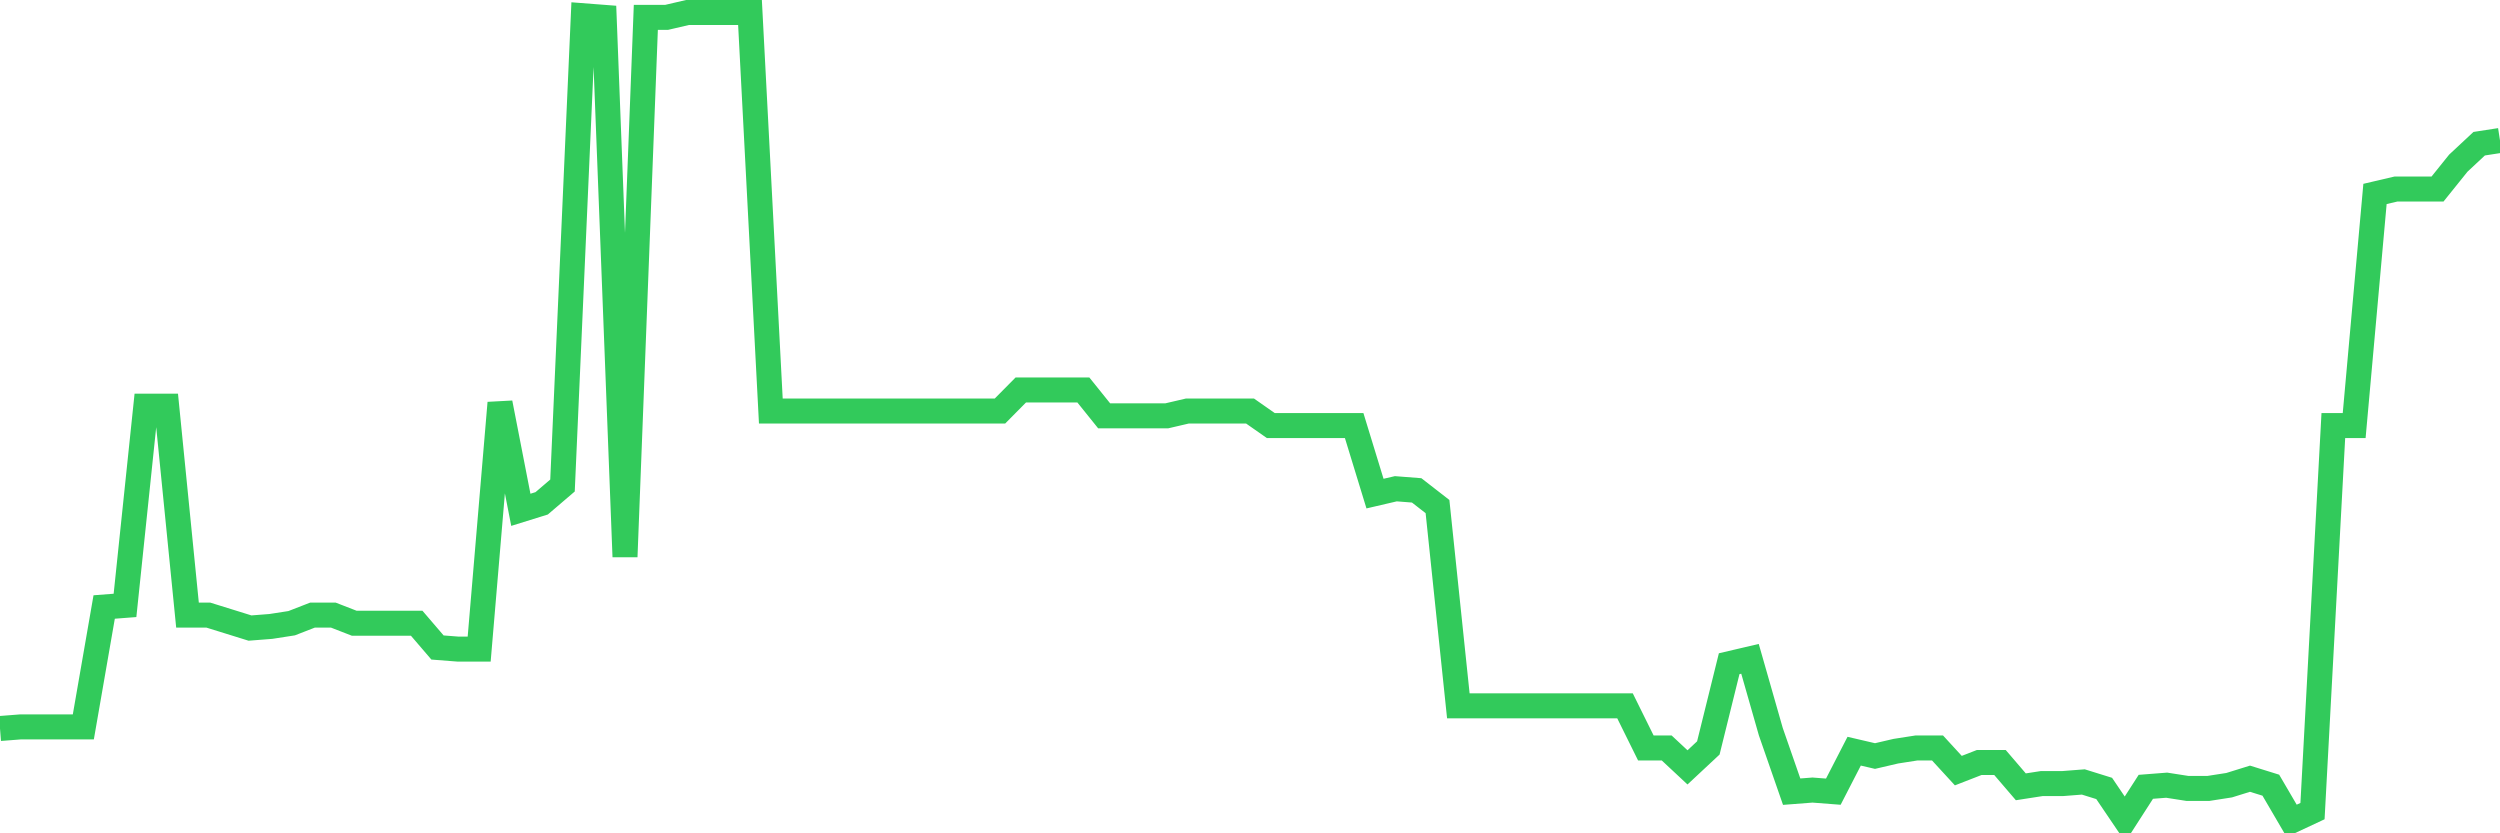<svg
  xmlns="http://www.w3.org/2000/svg"
  xmlns:xlink="http://www.w3.org/1999/xlink"
  width="120"
  height="40"
  viewBox="0 0 120 40"
  preserveAspectRatio="none"
>
  <polyline
    points="0,34.968 1,34.89 2,34.89 3,34.89 4,34.89 5,29.136 6,29.059 7,19.495 8,19.495 9,29.525 10,29.525 11,29.836 12,30.147 13,30.069 14,29.914 15,29.525 16,29.525 17,29.914 18,29.914 19,29.914 20,29.914 21,31.08 22,31.158 23,31.158 24,19.339 25,24.471 26,24.16 27,23.305 28,0.756 29,0.833 30,26.726 31,0.833 32,0.833 33,0.6 34,0.6 35,0.6 36,0.6 37,19.728 38,19.728 39,19.728 40,19.728 41,19.728 42,19.728 43,19.728 44,19.728 45,19.728 46,19.728 47,19.728 48,19.728 49,18.717 50,18.717 51,18.717 52,18.717 53,19.961 54,19.961 55,19.961 56,19.961 57,19.728 58,19.728 59,19.728 60,19.728 61,20.428 62,20.428 63,20.428 64,20.428 65,20.428 66,23.693 67,23.46 68,23.538 69,24.315 70,33.879 71,33.879 72,33.879 73,33.879 74,33.879 75,33.879 76,33.879 77,33.879 78,33.879 79,35.901 80,35.901 81,36.834 82,35.901 83,31.858 84,31.624 85,35.123 86,38 87,37.923 88,38 89,36.057 90,36.29 91,36.057 92,35.901 93,35.901 94,36.99 95,36.601 96,36.601 97,37.767 98,37.612 99,37.612 100,37.534 101,37.845 102,39.322 103,37.767 104,37.689 105,37.845 106,37.845 107,37.689 108,37.378 109,37.689 110,39.4 111,38.933 112,20.428 113,20.428 114,9.309 115,9.075 116,9.075 117,9.075 118,7.831 119,6.898 120,6.743"
    fill="none"
    stroke="#32ca5b"
    stroke-width="1.2"
  >
  </polyline>
</svg>